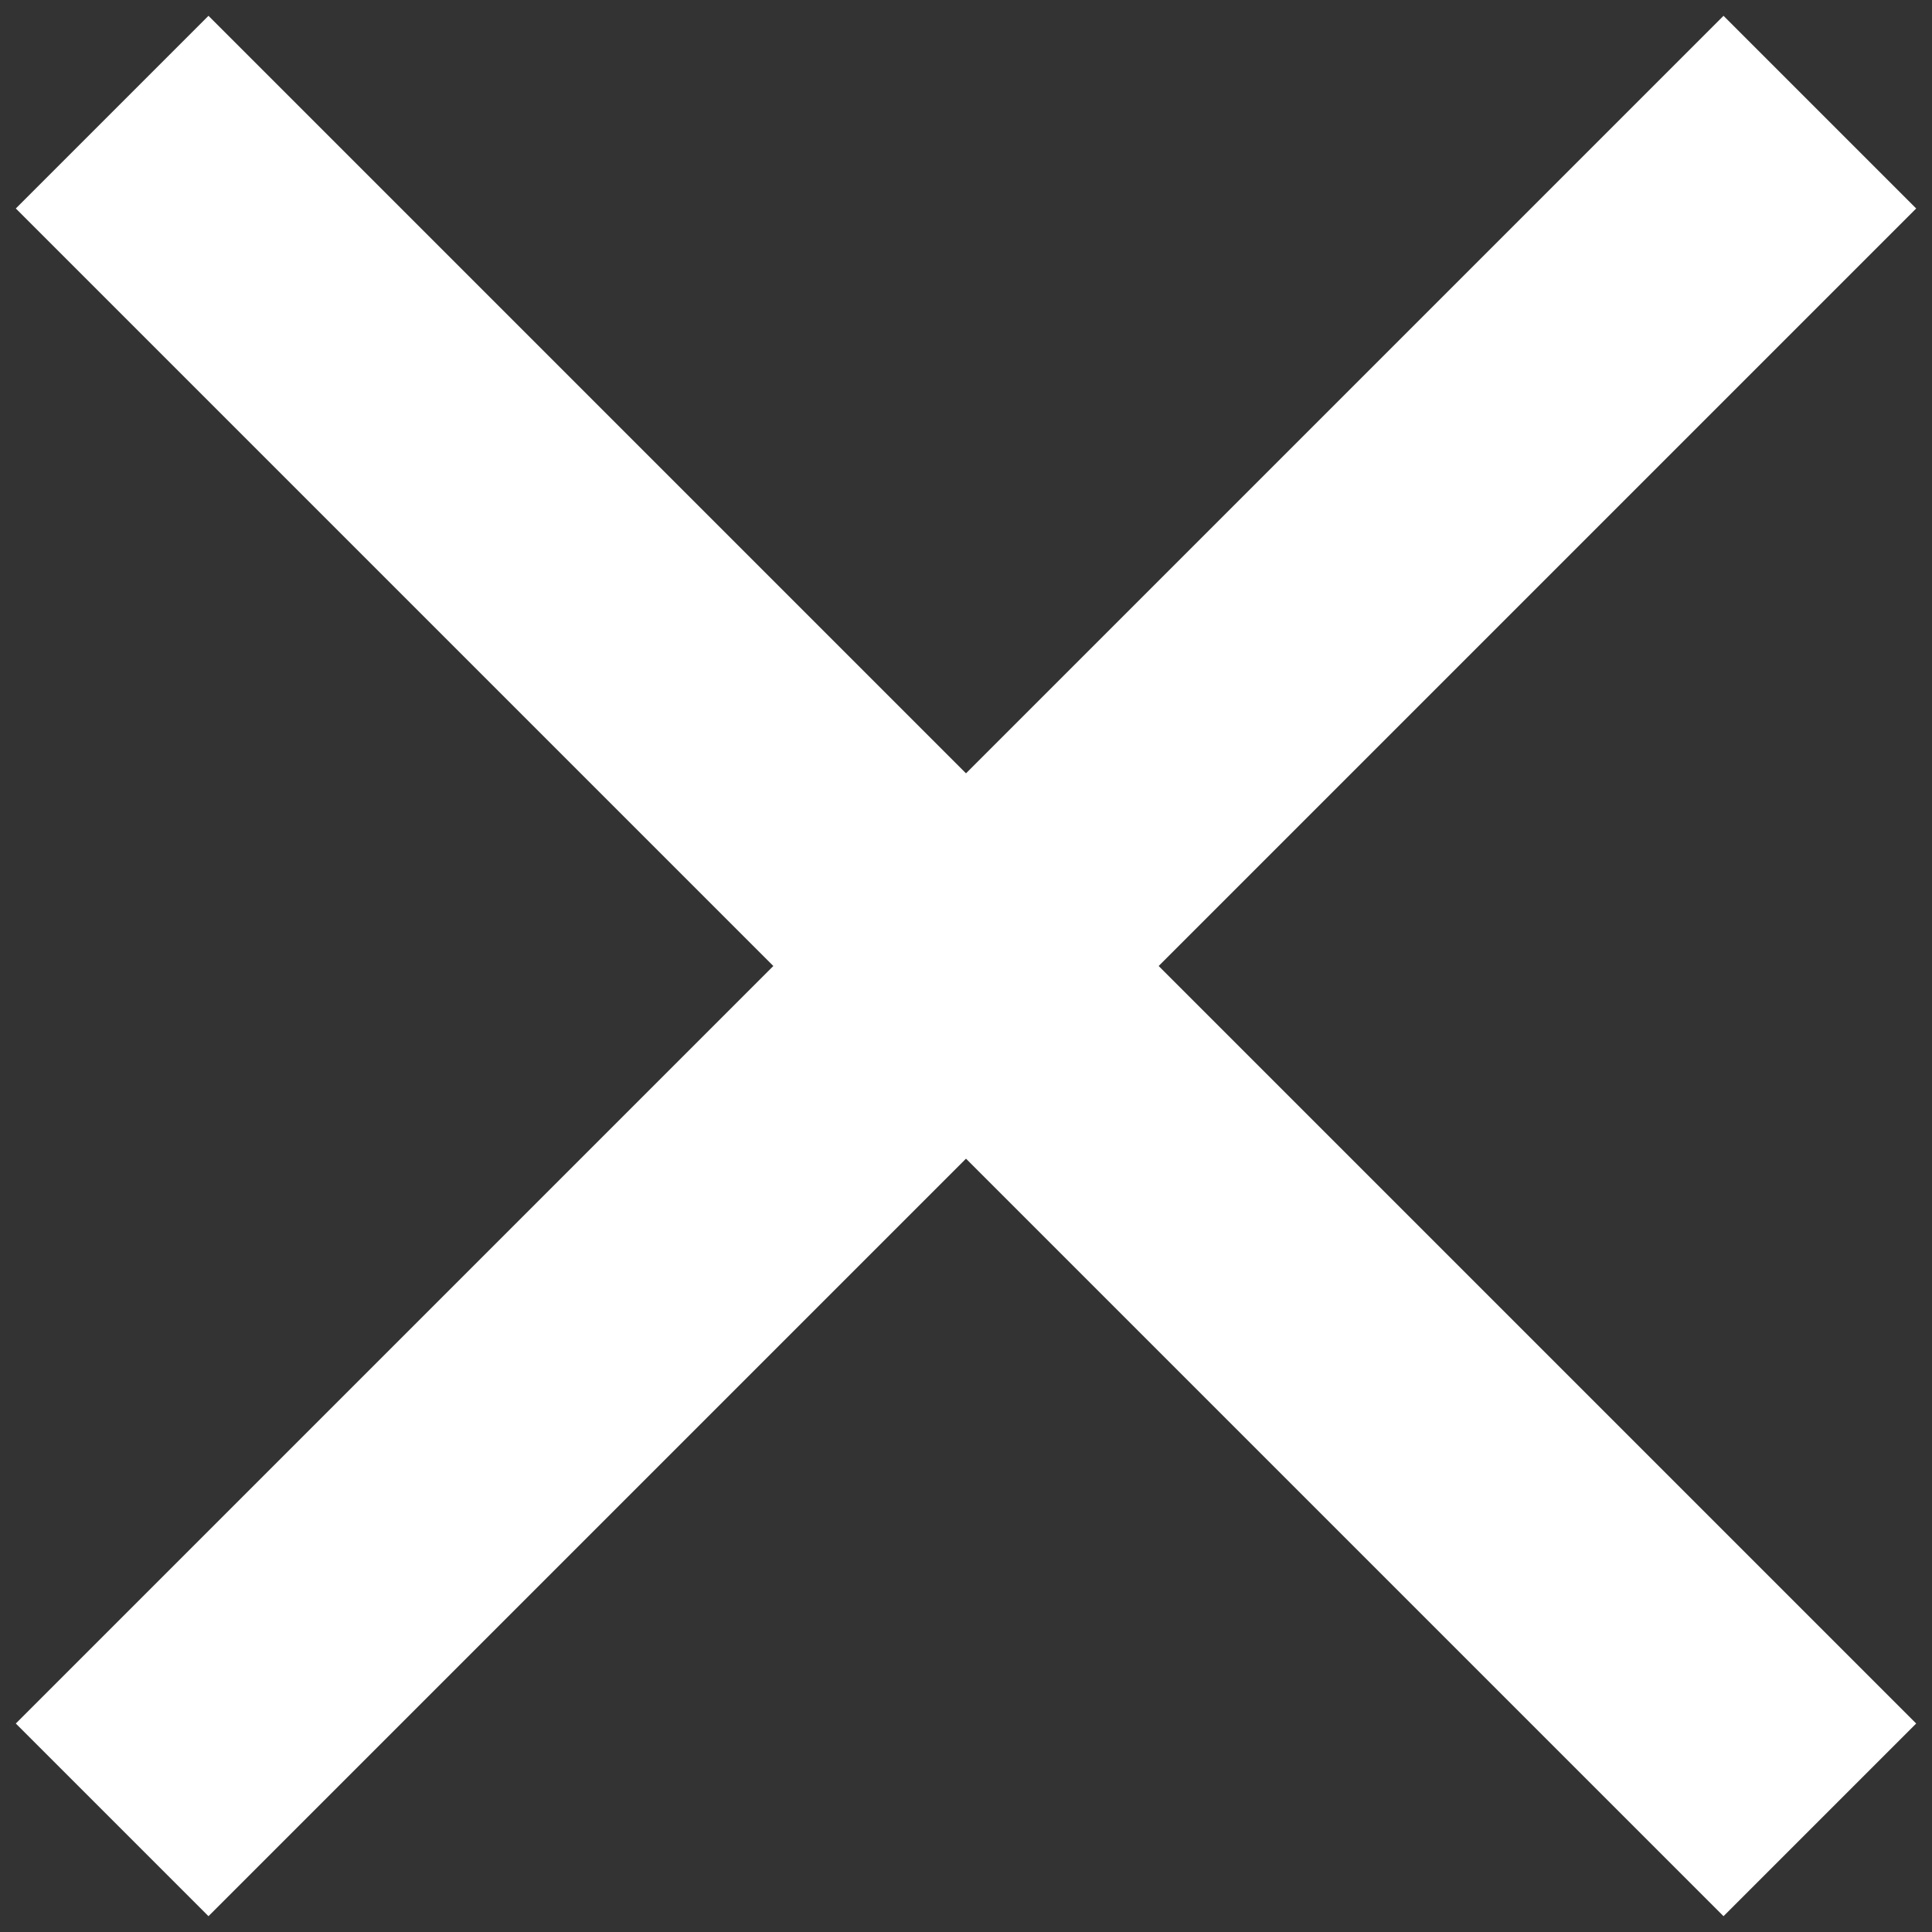 <svg xmlns="http://www.w3.org/2000/svg" width="22" height="22" viewBox="0 0 22 22">
    <rect x="0" y="0" width="22" height="22" fill="#333333" stroke="none"/>
    <path fill="#FFF" fill-rule="evenodd" d="M21.82 2.374L13.194 11l8.626 8.626-2.194 2.194L11 13.194 2.374 21.82.18 19.626 8.806 11 .18 2.374 2.374.18 11 8.806 19.626.18z"/>
</svg>
